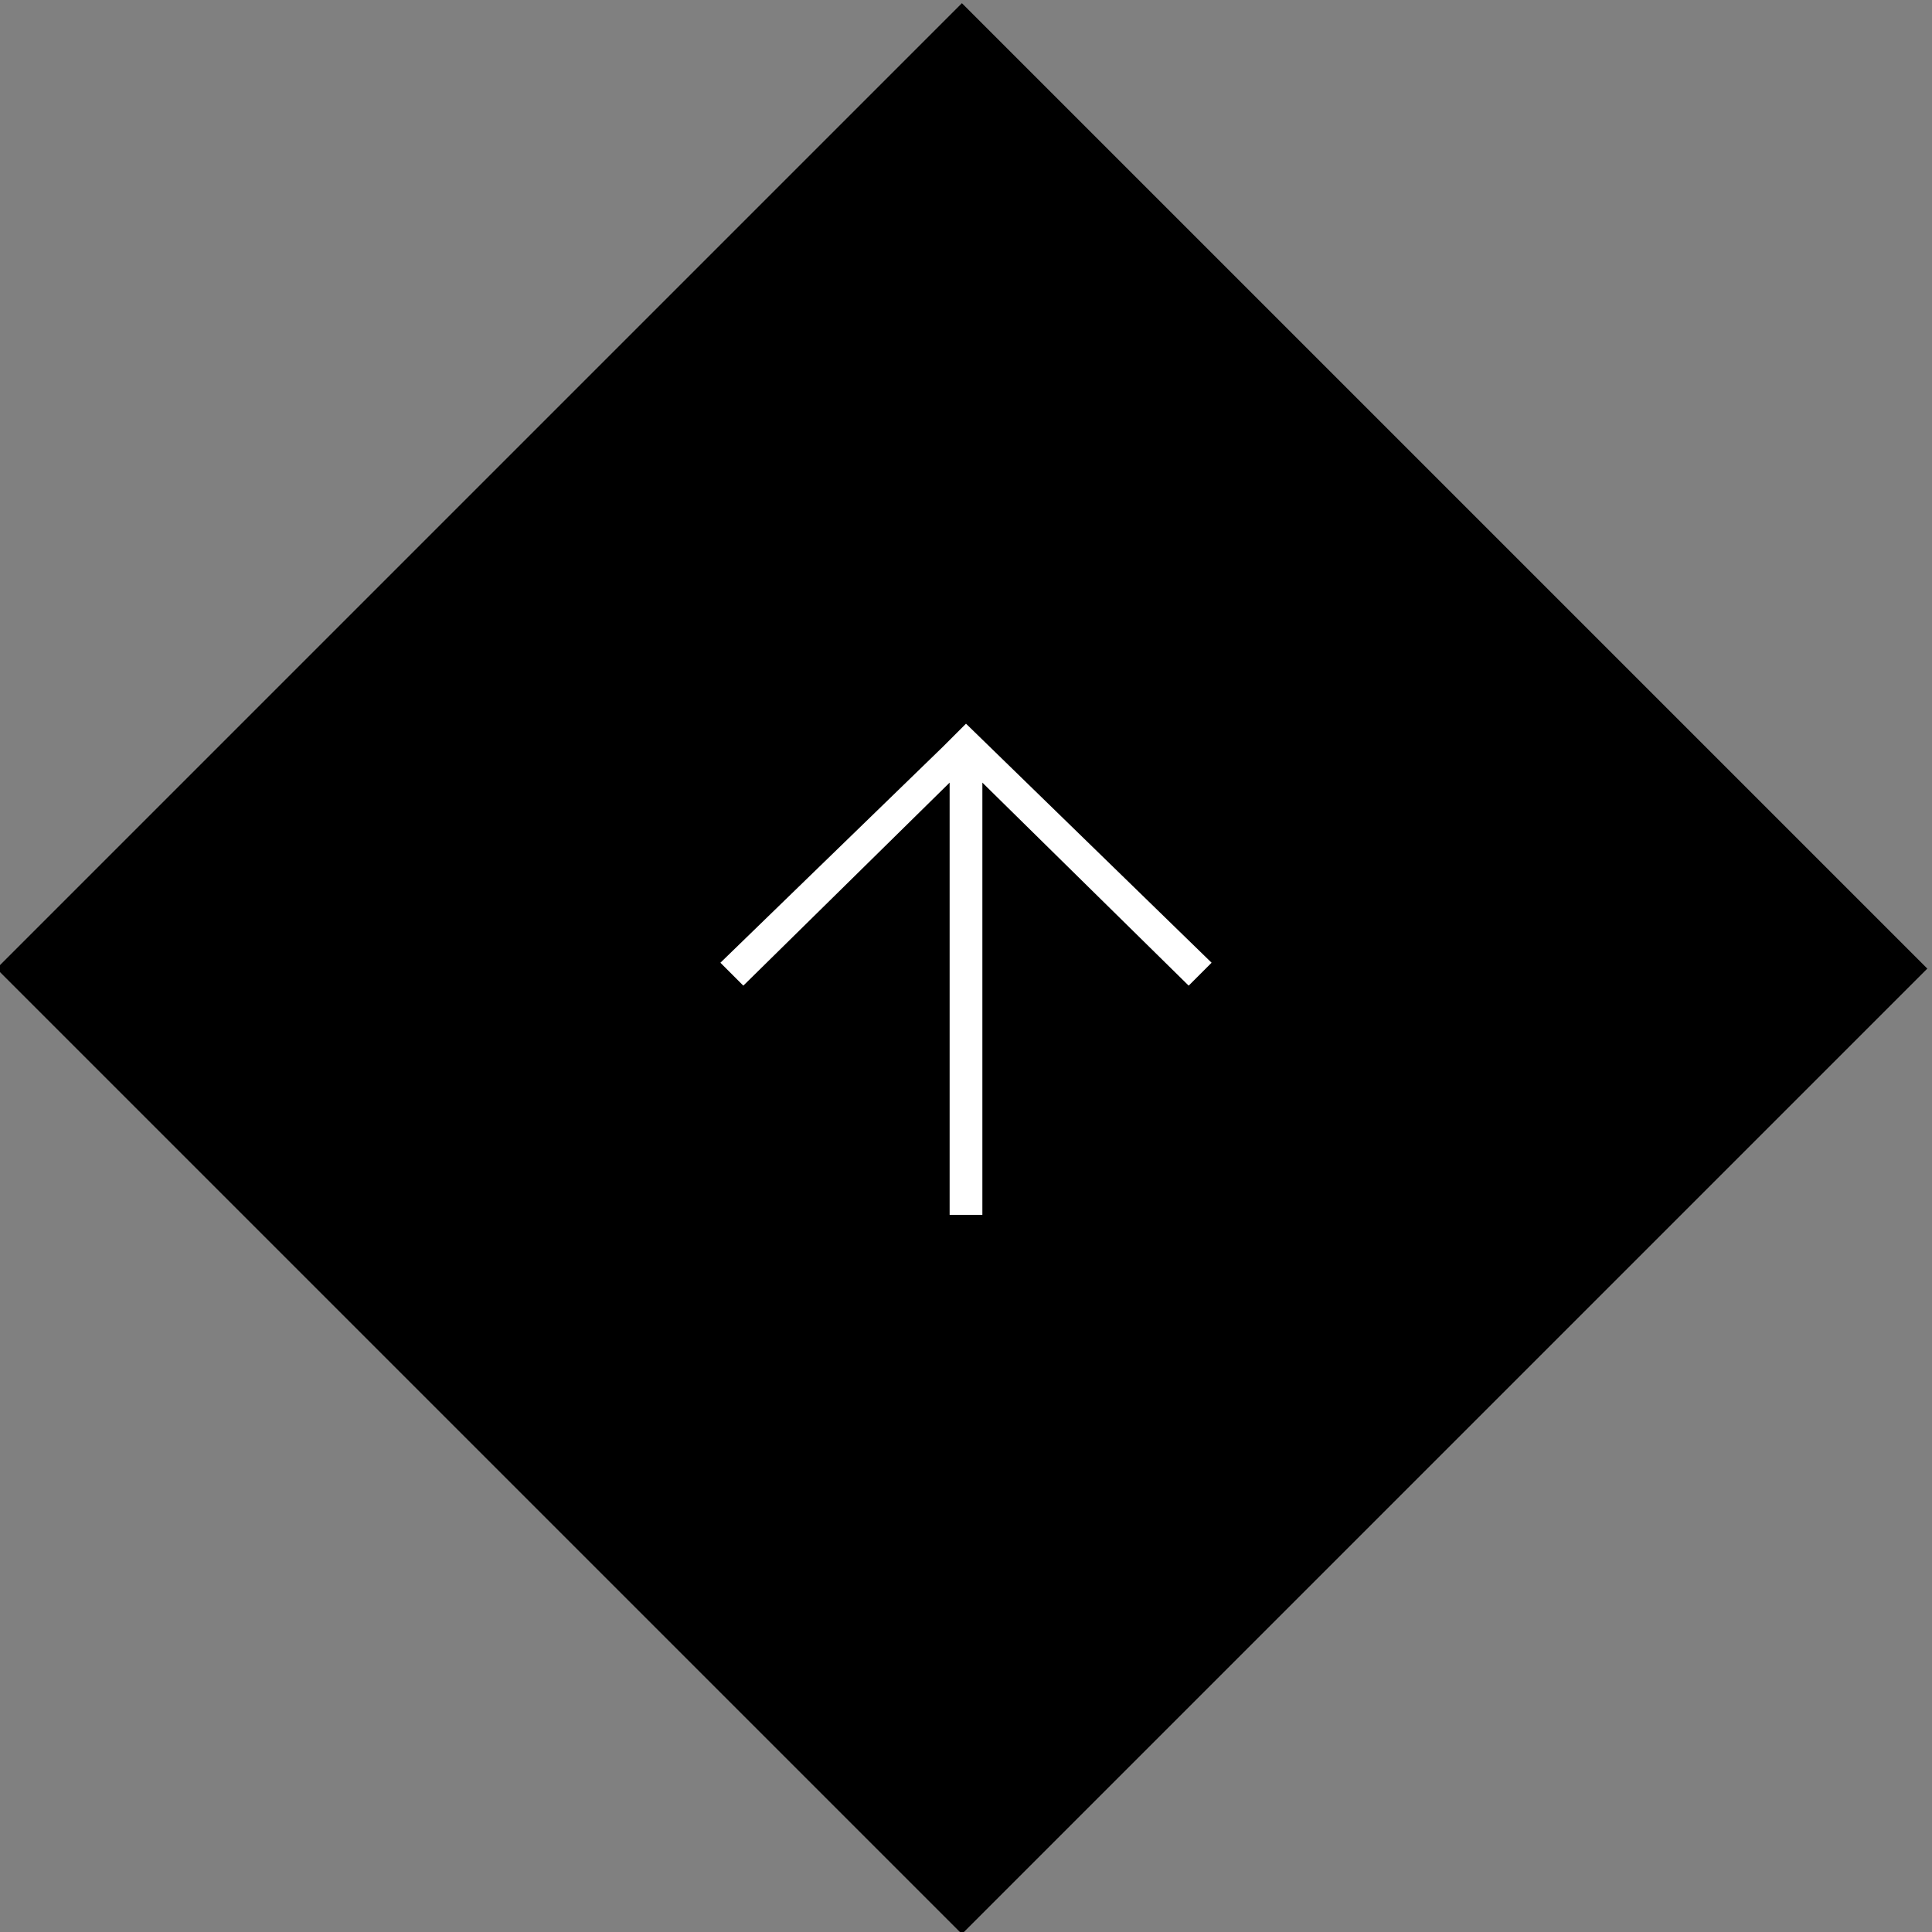 <?xml version="1.0" encoding="utf-8"?>
<svg version="1.1" id="Rectangle_13_1_" xmlns="http://www.w3.org/2000/svg" xmlns:xlink="http://www.w3.org/1999/xlink" x="0px"
	 y="0px" viewBox="-250 451 59 59" style="enable-background:new -250 451 59 59;" xml:space="preserve">
<rect x="-250" y="451" width="59" height="59" fill="#808080" stroke="none"/>
<rect x="-241.3" y="459.7" transform="matrix(-0.707 -0.707 0.707 -0.707 -716.232 664.47)" width="41.7" height="41.7"/>
<polygon fill-rule="evenodd" clip-rule="evenodd" fill="#FFFFFF" points="-228,480.4 -227.3,481.1 -221,474.9 -221,488.1 -220,488.1 -220,474.9 -213.7,481.1 -213,480.4 
	-220.5,473.1 -221.2,473.8 -221.2,473.8 "/>
</svg>
